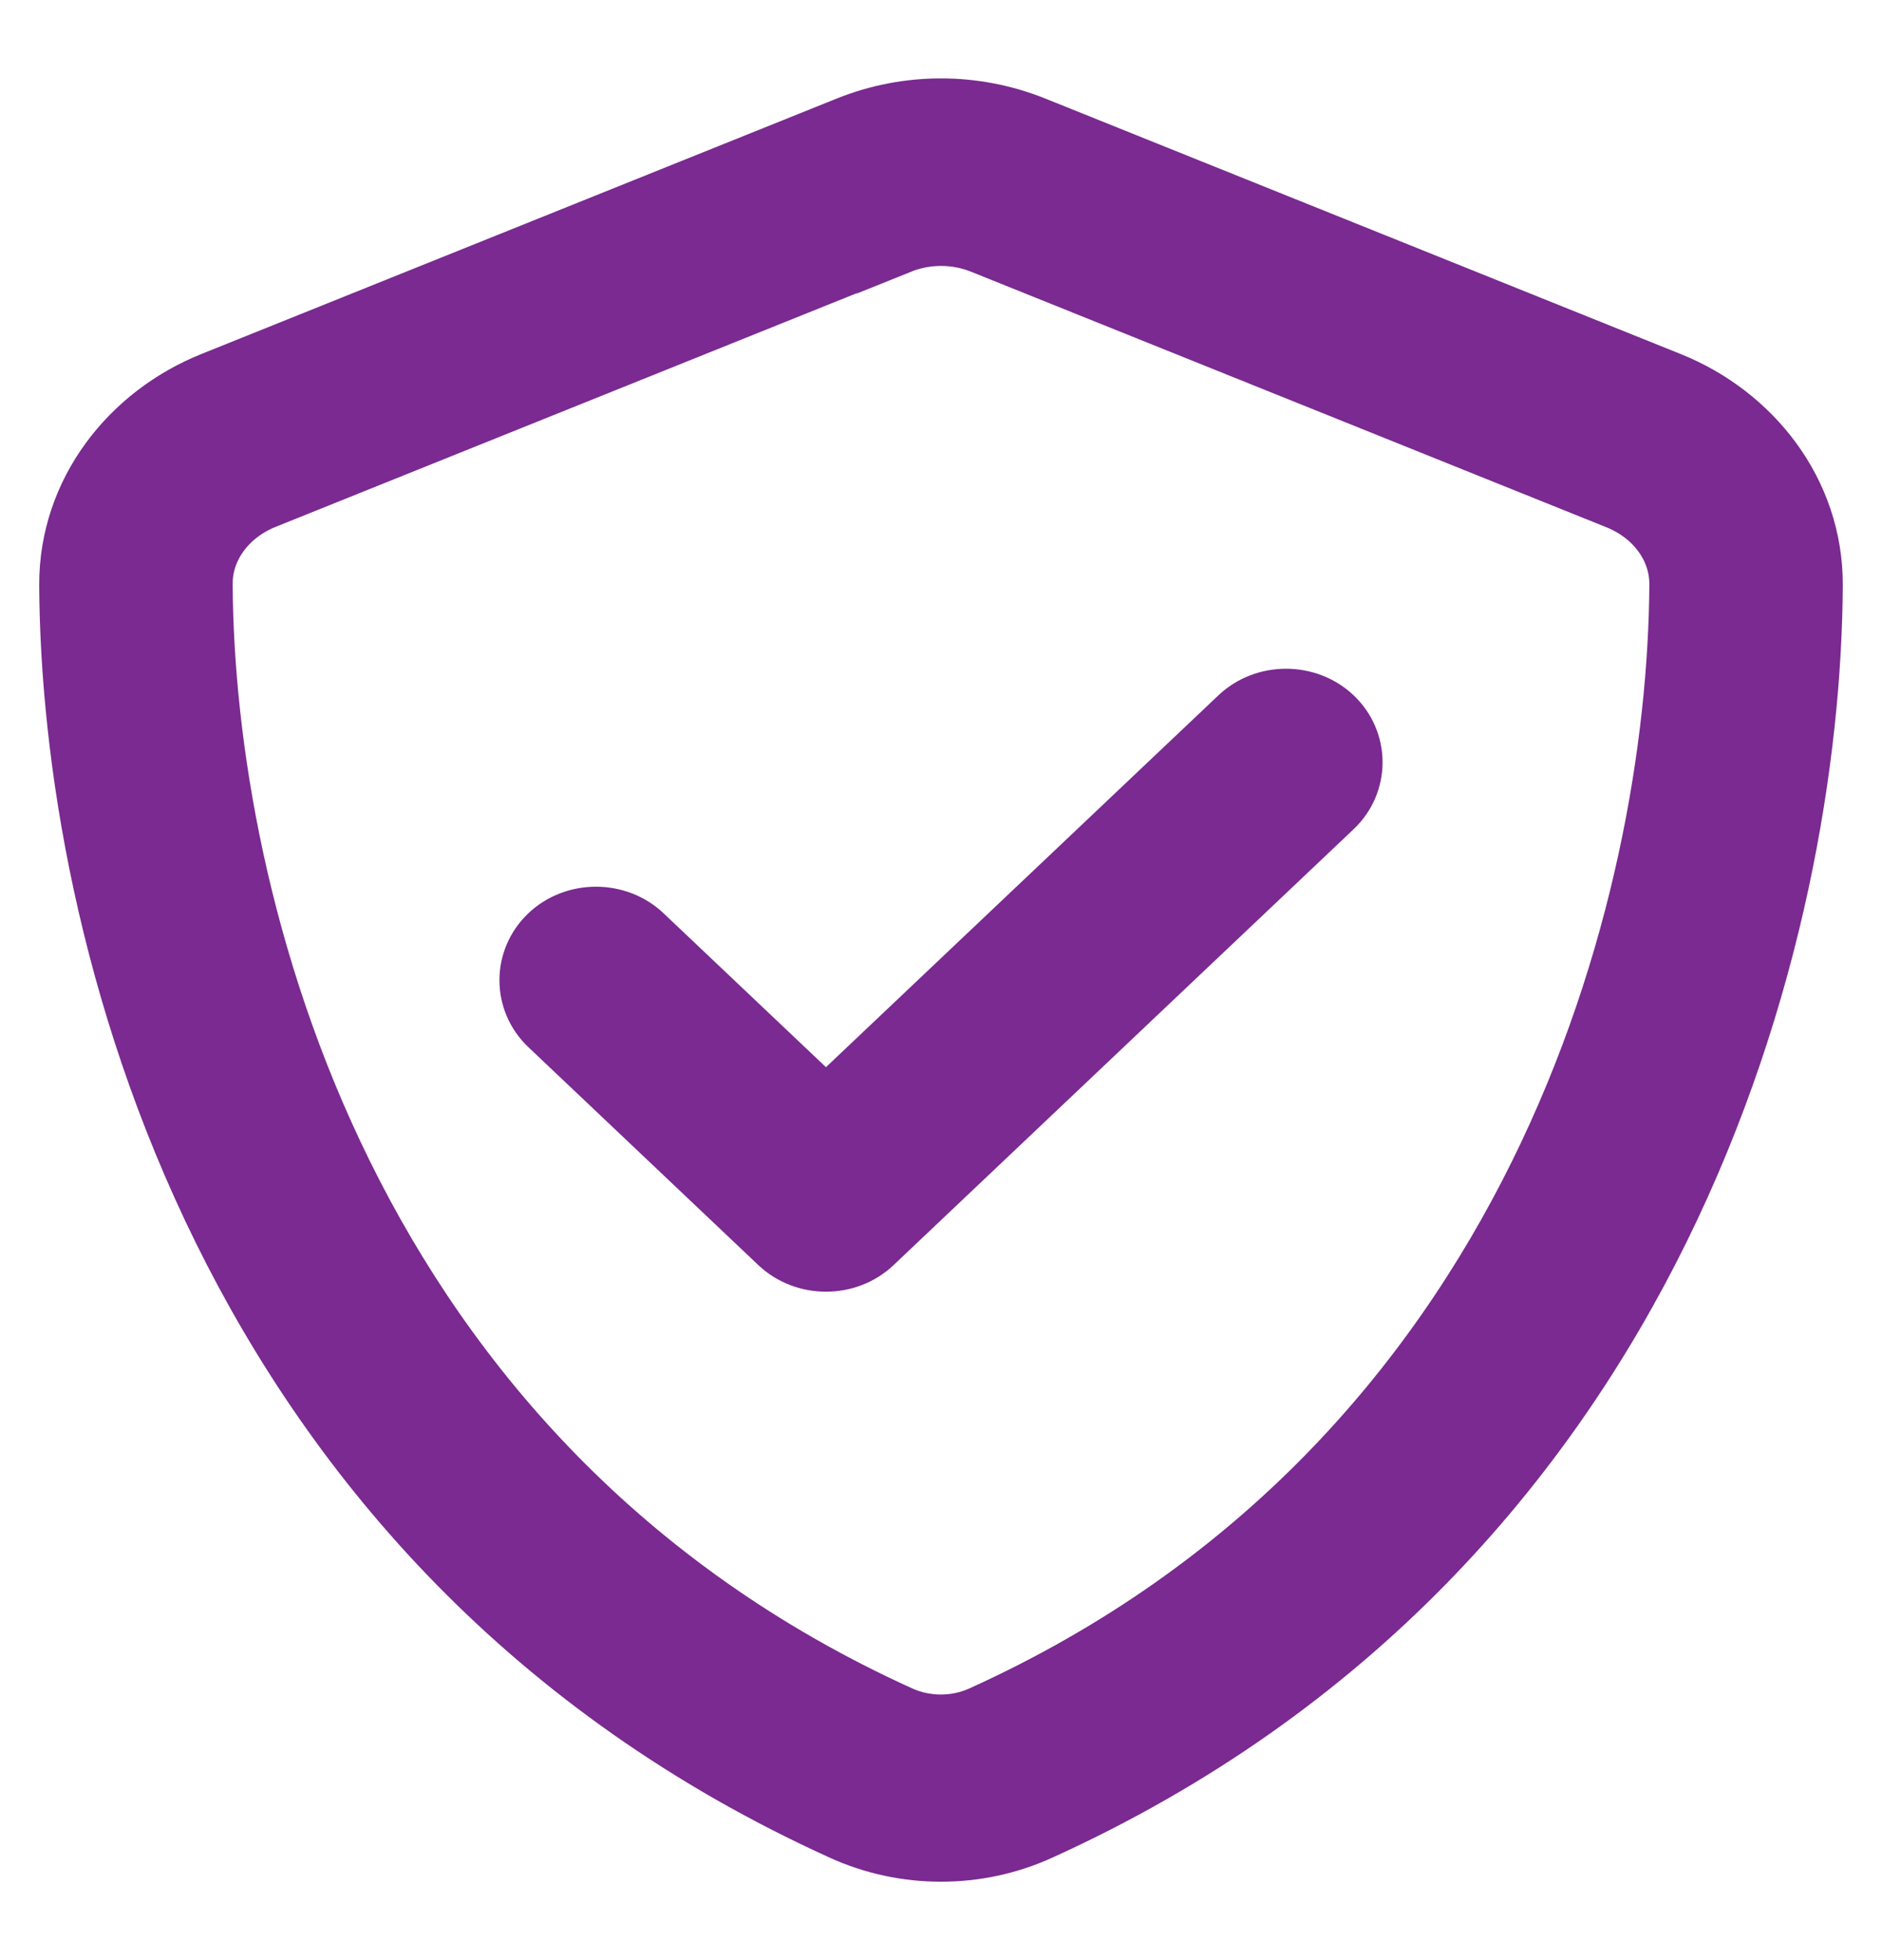 <?xml version="1.0" encoding="UTF-8"?>
<svg xmlns="http://www.w3.org/2000/svg" width="24" height="25" viewBox="0 0 24 25" fill="none">
  <path d="M11.427 3.003C11.794 2.855 12.206 2.855 12.573 3.003L20.672 6.261C21.19 6.469 21.538 6.934 21.533 7.459C21.51 11.542 19.727 18.744 12.573 21.988C12.211 22.154 11.785 22.154 11.422 21.988C4.268 18.739 2.49 11.538 2.467 7.455C2.462 6.929 2.81 6.465 3.328 6.256L11.427 2.999V3.003ZM13.146 1.722C12.412 1.426 11.588 1.426 10.854 1.722L2.755 4.979C1.747 5.383 0.995 6.326 1 7.464C1.023 11.773 2.893 19.656 10.79 23.239C11.555 23.587 12.445 23.587 13.21 23.239C21.107 19.656 22.977 11.773 23 7.464C23.005 6.326 22.253 5.383 21.245 4.979L13.146 1.722ZM16.918 10.213C17.202 9.944 17.202 9.501 16.918 9.231C16.634 8.962 16.166 8.962 15.882 9.231L10.533 14.3L8.118 12.011C7.834 11.742 7.366 11.742 7.082 12.011C6.798 12.281 6.798 12.724 7.082 12.993L10.015 15.773C10.3 16.042 10.767 16.042 11.051 15.773L16.918 10.213Z" fill="#7A2A90" stroke="#7A2A90"></path>
</svg>
